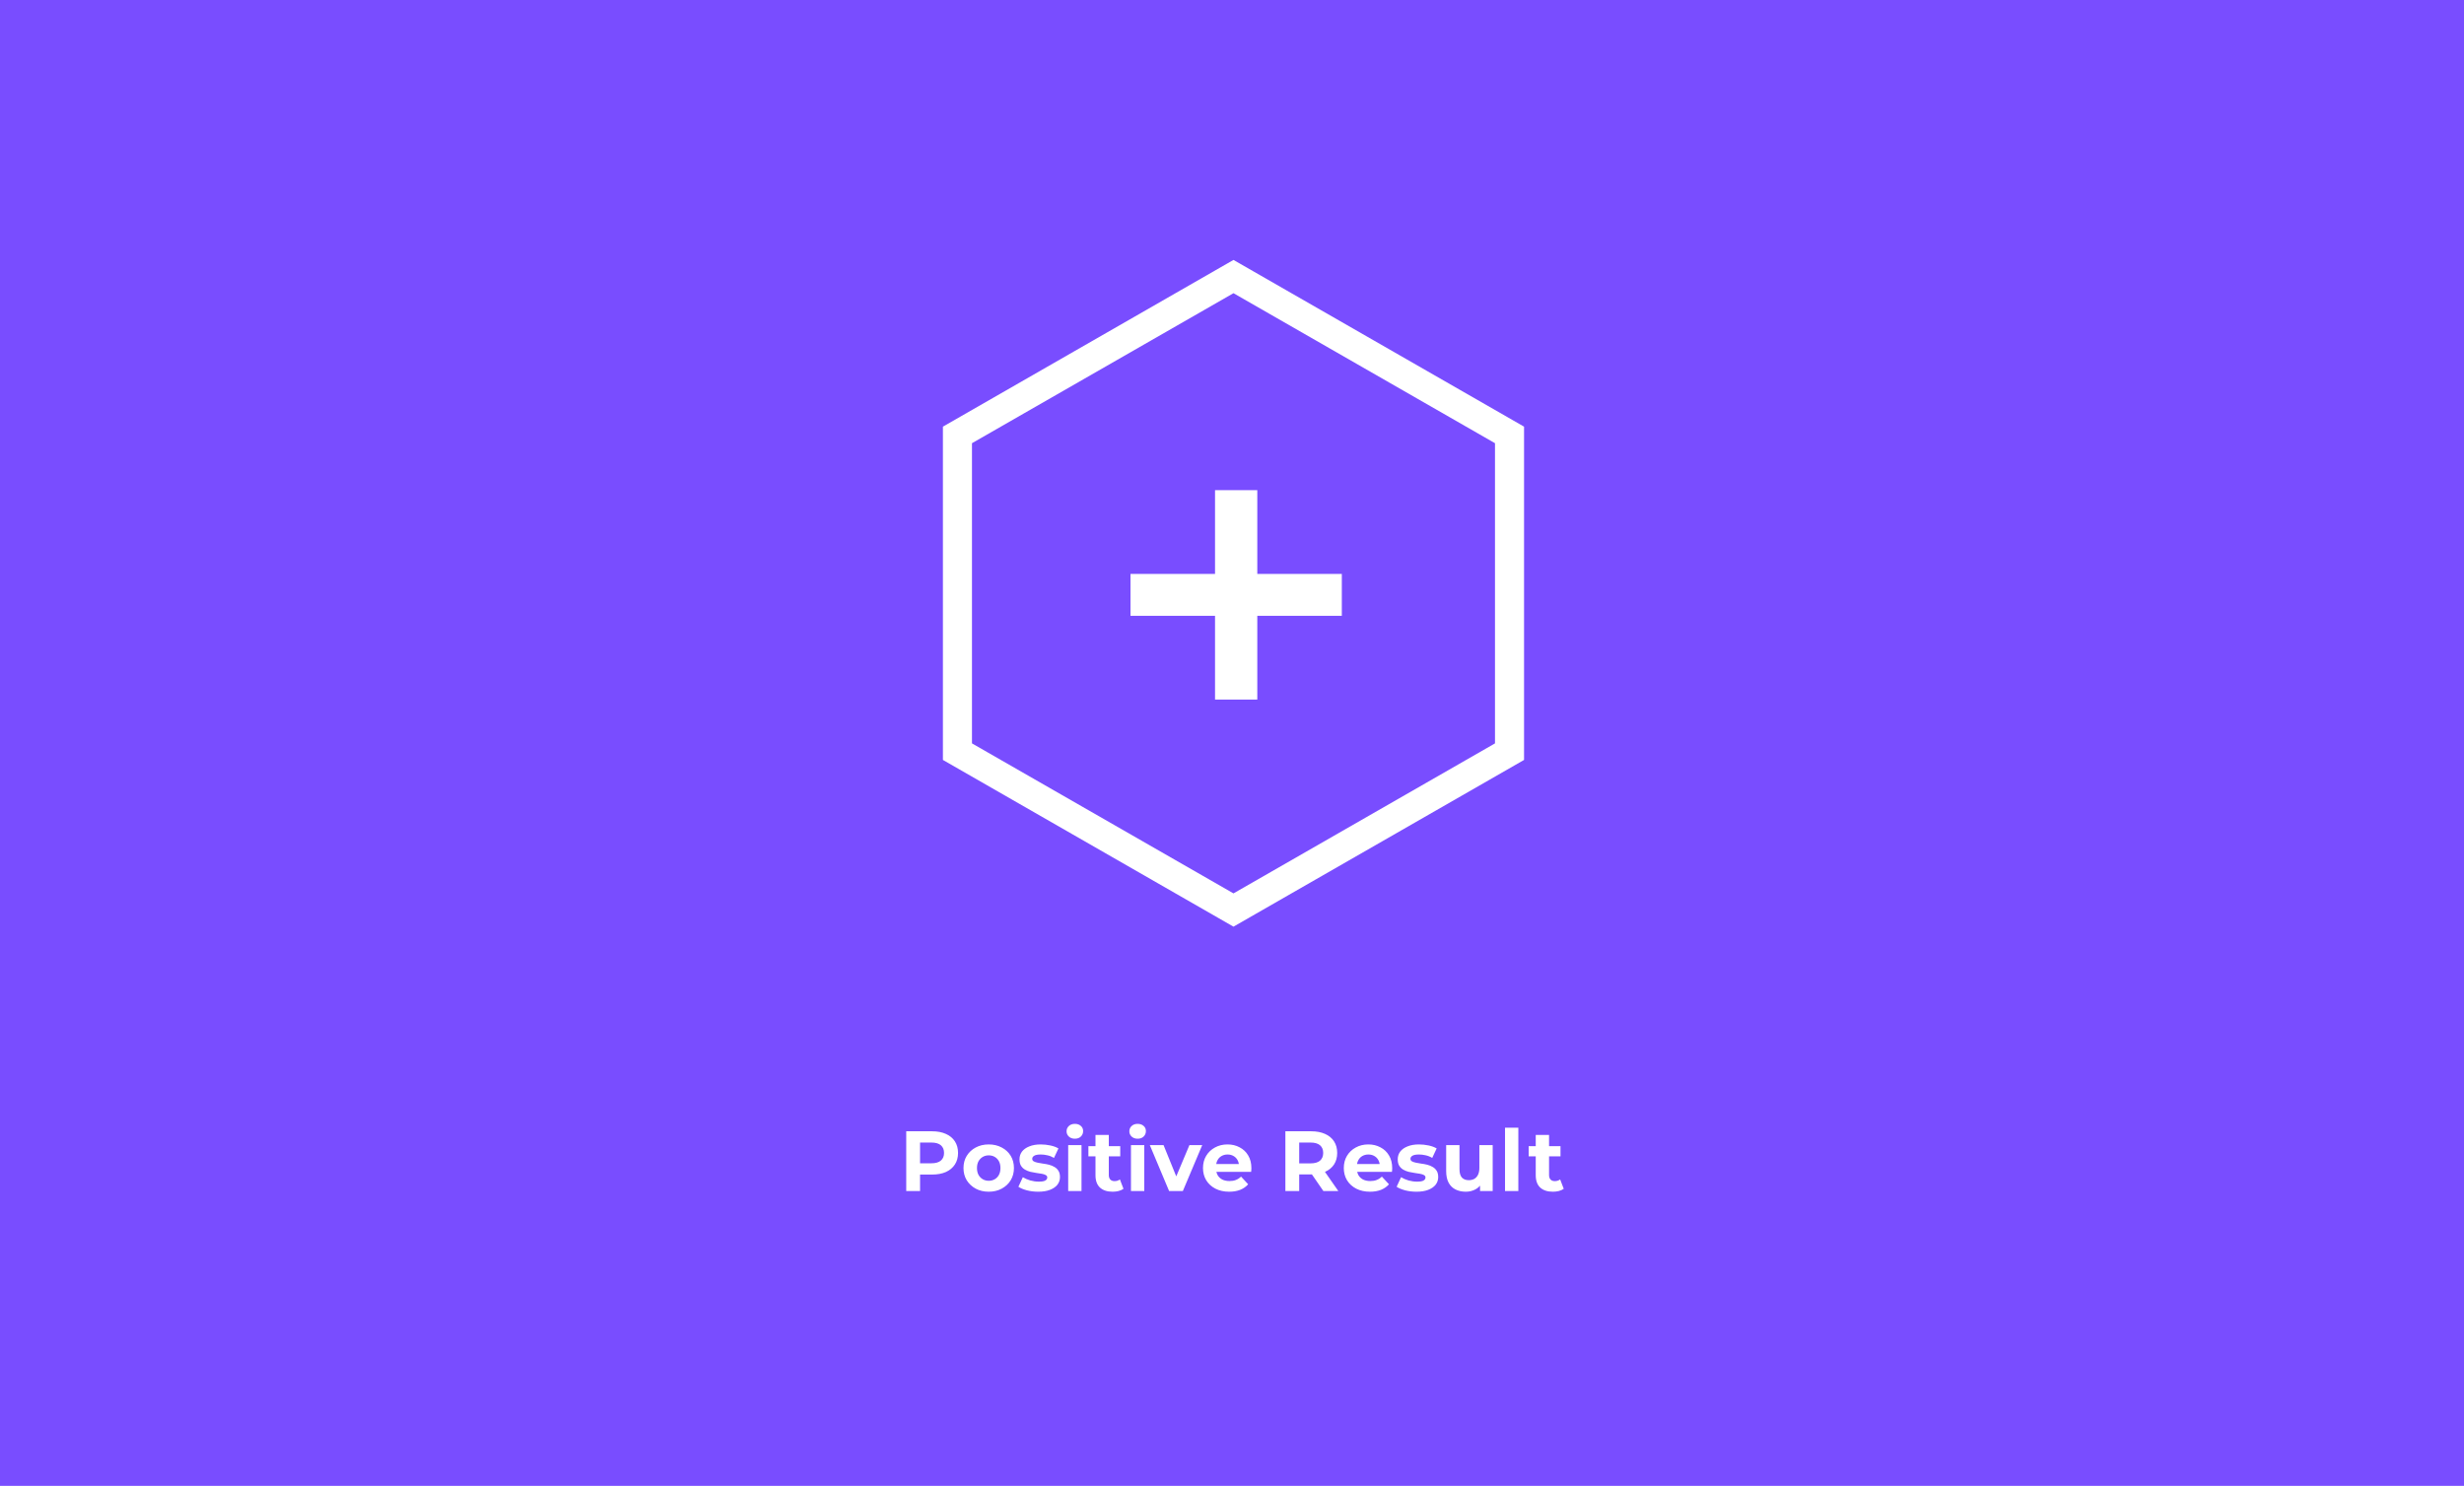 <svg width="635" height="383" viewBox="0 0 635 383" fill="none" xmlns="http://www.w3.org/2000/svg">
<rect width="635" height="383" fill="#794DFF"/>
<path d="M233.546 307V291.6H240.212C241.59 291.6 242.778 291.827 243.776 292.282C244.773 292.722 245.543 293.36 246.086 294.196C246.628 295.032 246.9 296.029 246.9 297.188C246.9 298.332 246.628 299.322 246.086 300.158C245.543 300.994 244.773 301.639 243.776 302.094C242.778 302.534 241.59 302.754 240.212 302.754H235.526L237.11 301.148V307H233.546ZM237.11 301.544L235.526 299.85H240.014C241.114 299.85 241.935 299.615 242.478 299.146C243.02 298.677 243.292 298.024 243.292 297.188C243.292 296.337 243.02 295.677 242.478 295.208C241.935 294.739 241.114 294.504 240.014 294.504H235.526L237.11 292.81V301.544ZM254.813 307.176C253.551 307.176 252.429 306.912 251.447 306.384C250.479 305.856 249.709 305.137 249.137 304.228C248.579 303.304 248.301 302.255 248.301 301.082C248.301 299.894 248.579 298.845 249.137 297.936C249.709 297.012 250.479 296.293 251.447 295.78C252.429 295.252 253.551 294.988 254.813 294.988C256.059 294.988 257.174 295.252 258.157 295.78C259.139 296.293 259.909 297.005 260.467 297.914C261.024 298.823 261.303 299.879 261.303 301.082C261.303 302.255 261.024 303.304 260.467 304.228C259.909 305.137 259.139 305.856 258.157 306.384C257.174 306.912 256.059 307.176 254.813 307.176ZM254.813 304.36C255.385 304.36 255.898 304.228 256.353 303.964C256.807 303.7 257.167 303.326 257.431 302.842C257.695 302.343 257.827 301.757 257.827 301.082C257.827 300.393 257.695 299.806 257.431 299.322C257.167 298.838 256.807 298.464 256.353 298.2C255.898 297.936 255.385 297.804 254.813 297.804C254.241 297.804 253.727 297.936 253.273 298.2C252.818 298.464 252.451 298.838 252.173 299.322C251.909 299.806 251.777 300.393 251.777 301.082C251.777 301.757 251.909 302.343 252.173 302.842C252.451 303.326 252.818 303.7 253.273 303.964C253.727 304.228 254.241 304.36 254.813 304.36ZM267.579 307.176C266.567 307.176 265.591 307.059 264.653 306.824C263.729 306.575 262.995 306.267 262.453 305.9L263.597 303.436C264.139 303.773 264.777 304.052 265.511 304.272C266.259 304.477 266.992 304.58 267.711 304.58C268.503 304.58 269.06 304.485 269.383 304.294C269.72 304.103 269.889 303.839 269.889 303.502C269.889 303.223 269.757 303.018 269.493 302.886C269.243 302.739 268.906 302.629 268.481 302.556C268.055 302.483 267.586 302.409 267.073 302.336C266.574 302.263 266.068 302.167 265.555 302.05C265.041 301.918 264.572 301.727 264.147 301.478C263.721 301.229 263.377 300.891 263.113 300.466C262.863 300.041 262.739 299.491 262.739 298.816C262.739 298.068 262.951 297.408 263.377 296.836C263.817 296.264 264.447 295.817 265.269 295.494C266.09 295.157 267.073 294.988 268.217 294.988C269.023 294.988 269.845 295.076 270.681 295.252C271.517 295.428 272.213 295.685 272.771 296.022L271.627 298.464C271.055 298.127 270.475 297.899 269.889 297.782C269.317 297.65 268.759 297.584 268.217 297.584C267.454 297.584 266.897 297.687 266.545 297.892C266.193 298.097 266.017 298.361 266.017 298.684C266.017 298.977 266.141 299.197 266.391 299.344C266.655 299.491 266.999 299.608 267.425 299.696C267.85 299.784 268.312 299.865 268.811 299.938C269.324 299.997 269.837 300.092 270.351 300.224C270.864 300.356 271.326 300.547 271.737 300.796C272.162 301.031 272.507 301.361 272.771 301.786C273.035 302.197 273.167 302.739 273.167 303.414C273.167 304.147 272.947 304.8 272.507 305.372C272.067 305.929 271.429 306.369 270.593 306.692C269.771 307.015 268.767 307.176 267.579 307.176ZM275.284 307V295.164H278.716V307H275.284ZM277 293.514C276.369 293.514 275.856 293.331 275.46 292.964C275.064 292.597 274.866 292.143 274.866 291.6C274.866 291.057 275.064 290.603 275.46 290.236C275.856 289.869 276.369 289.686 277 289.686C277.631 289.686 278.144 289.862 278.54 290.214C278.936 290.551 279.134 290.991 279.134 291.534C279.134 292.106 278.936 292.583 278.54 292.964C278.159 293.331 277.645 293.514 277 293.514ZM286.741 307.176C285.348 307.176 284.263 306.824 283.485 306.12C282.708 305.401 282.319 304.338 282.319 302.93V292.546H285.751V302.886C285.751 303.385 285.883 303.773 286.147 304.052C286.411 304.316 286.771 304.448 287.225 304.448C287.768 304.448 288.23 304.301 288.611 304.008L289.535 306.428C289.183 306.677 288.758 306.868 288.259 307C287.775 307.117 287.269 307.176 286.741 307.176ZM280.493 298.068V295.428H288.699V298.068H280.493ZM291.462 307V295.164H294.894V307H291.462ZM293.178 293.514C292.547 293.514 292.034 293.331 291.638 292.964C291.242 292.597 291.044 292.143 291.044 291.6C291.044 291.057 291.242 290.603 291.638 290.236C292.034 289.869 292.547 289.686 293.178 289.686C293.809 289.686 294.322 289.862 294.718 290.214C295.114 290.551 295.312 290.991 295.312 291.534C295.312 292.106 295.114 292.583 294.718 292.964C294.337 293.331 293.823 293.514 293.178 293.514ZM301.291 307L296.319 295.164H299.861L303.997 305.35H302.237L306.527 295.164H309.827L304.833 307H301.291ZM316.779 307.176C315.43 307.176 314.242 306.912 313.215 306.384C312.203 305.856 311.419 305.137 310.861 304.228C310.304 303.304 310.025 302.255 310.025 301.082C310.025 299.894 310.297 298.845 310.839 297.936C311.397 297.012 312.152 296.293 313.105 295.78C314.059 295.252 315.137 294.988 316.339 294.988C317.498 294.988 318.539 295.237 319.463 295.736C320.402 296.22 321.143 296.924 321.685 297.848C322.228 298.757 322.499 299.85 322.499 301.126C322.499 301.258 322.492 301.412 322.477 301.588C322.463 301.749 322.448 301.903 322.433 302.05H312.819V300.048H320.629L319.309 300.642C319.309 300.026 319.185 299.491 318.935 299.036C318.686 298.581 318.341 298.229 317.901 297.98C317.461 297.716 316.948 297.584 316.361 297.584C315.775 297.584 315.254 297.716 314.799 297.98C314.359 298.229 314.015 298.589 313.765 299.058C313.516 299.513 313.391 300.055 313.391 300.686V301.214C313.391 301.859 313.531 302.431 313.809 302.93C314.103 303.414 314.506 303.788 315.019 304.052C315.547 304.301 316.163 304.426 316.867 304.426C317.498 304.426 318.048 304.331 318.517 304.14C319.001 303.949 319.441 303.663 319.837 303.282L321.663 305.262C321.121 305.878 320.439 306.355 319.617 306.692C318.796 307.015 317.85 307.176 316.779 307.176ZM331.257 307V291.6H337.923C339.301 291.6 340.489 291.827 341.487 292.282C342.484 292.722 343.254 293.36 343.797 294.196C344.339 295.032 344.611 296.029 344.611 297.188C344.611 298.332 344.339 299.322 343.797 300.158C343.254 300.979 342.484 301.61 341.487 302.05C340.489 302.49 339.301 302.71 337.923 302.71H333.237L334.821 301.148V307H331.257ZM341.047 307L337.197 301.412H341.003L344.897 307H341.047ZM334.821 301.544L333.237 299.872H337.725C338.825 299.872 339.646 299.637 340.189 299.168C340.731 298.684 341.003 298.024 341.003 297.188C341.003 296.337 340.731 295.677 340.189 295.208C339.646 294.739 338.825 294.504 337.725 294.504H333.237L334.821 292.81V301.544ZM353.066 307.176C351.717 307.176 350.529 306.912 349.502 306.384C348.49 305.856 347.706 305.137 347.148 304.228C346.591 303.304 346.312 302.255 346.312 301.082C346.312 299.894 346.584 298.845 347.126 297.936C347.684 297.012 348.439 296.293 349.392 295.78C350.346 295.252 351.424 294.988 352.626 294.988C353.785 294.988 354.826 295.237 355.75 295.736C356.689 296.22 357.43 296.924 357.972 297.848C358.515 298.757 358.786 299.85 358.786 301.126C358.786 301.258 358.779 301.412 358.764 301.588C358.75 301.749 358.735 301.903 358.72 302.05H349.106V300.048H356.916L355.596 300.642C355.596 300.026 355.472 299.491 355.222 299.036C354.973 298.581 354.628 298.229 354.188 297.98C353.748 297.716 353.235 297.584 352.648 297.584C352.062 297.584 351.541 297.716 351.086 297.98C350.646 298.229 350.302 298.589 350.052 299.058C349.803 299.513 349.678 300.055 349.678 300.686V301.214C349.678 301.859 349.818 302.431 350.096 302.93C350.39 303.414 350.793 303.788 351.306 304.052C351.834 304.301 352.45 304.426 353.154 304.426C353.785 304.426 354.335 304.331 354.804 304.14C355.288 303.949 355.728 303.663 356.124 303.282L357.95 305.262C357.408 305.878 356.726 306.355 355.904 306.692C355.083 307.015 354.137 307.176 353.066 307.176ZM365.053 307.176C364.041 307.176 363.066 307.059 362.127 306.824C361.203 306.575 360.47 306.267 359.927 305.9L361.071 303.436C361.614 303.773 362.252 304.052 362.985 304.272C363.733 304.477 364.467 304.58 365.185 304.58C365.977 304.58 366.535 304.485 366.857 304.294C367.195 304.103 367.363 303.839 367.363 303.502C367.363 303.223 367.231 303.018 366.967 302.886C366.718 302.739 366.381 302.629 365.955 302.556C365.53 302.483 365.061 302.409 364.547 302.336C364.049 302.263 363.543 302.167 363.029 302.05C362.516 301.918 362.047 301.727 361.621 301.478C361.196 301.229 360.851 300.891 360.587 300.466C360.338 300.041 360.213 299.491 360.213 298.816C360.213 298.068 360.426 297.408 360.851 296.836C361.291 296.264 361.922 295.817 362.743 295.494C363.565 295.157 364.547 294.988 365.691 294.988C366.498 294.988 367.319 295.076 368.155 295.252C368.991 295.428 369.688 295.685 370.245 296.022L369.101 298.464C368.529 298.127 367.95 297.899 367.363 297.782C366.791 297.65 366.234 297.584 365.691 297.584C364.929 297.584 364.371 297.687 364.019 297.892C363.667 298.097 363.491 298.361 363.491 298.684C363.491 298.977 363.616 299.197 363.865 299.344C364.129 299.491 364.474 299.608 364.899 299.696C365.325 299.784 365.787 299.865 366.285 299.938C366.799 299.997 367.312 300.092 367.825 300.224C368.339 300.356 368.801 300.547 369.211 300.796C369.637 301.031 369.981 301.361 370.245 301.786C370.509 302.197 370.641 302.739 370.641 303.414C370.641 304.147 370.421 304.8 369.981 305.372C369.541 305.929 368.903 306.369 368.067 306.692C367.246 307.015 366.241 307.176 365.053 307.176ZM377.753 307.176C376.77 307.176 375.89 306.985 375.113 306.604C374.35 306.223 373.756 305.643 373.331 304.866C372.905 304.074 372.693 303.069 372.693 301.852V295.164H376.125V301.346C376.125 302.329 376.33 303.055 376.741 303.524C377.166 303.979 377.76 304.206 378.523 304.206C379.051 304.206 379.52 304.096 379.931 303.876C380.341 303.641 380.664 303.289 380.899 302.82C381.133 302.336 381.251 301.735 381.251 301.016V295.164H384.683V307H381.427V303.744L382.021 304.69C381.625 305.511 381.038 306.135 380.261 306.56C379.498 306.971 378.662 307.176 377.753 307.176ZM387.862 307V290.676H391.294V307H387.862ZM400.2 307.176C398.807 307.176 397.722 306.824 396.944 306.12C396.167 305.401 395.778 304.338 395.778 302.93V292.546H399.21V302.886C399.21 303.385 399.342 303.773 399.606 304.052C399.87 304.316 400.23 304.448 400.684 304.448C401.227 304.448 401.689 304.301 402.07 304.008L402.994 306.428C402.642 306.677 402.217 306.868 401.718 307C401.234 307.117 400.728 307.176 400.2 307.176ZM393.952 298.068V295.428H402.158V298.068H393.952Z" fill="white"/>
<path d="M317.882 238.855L243 195.882V109.973L317.882 67L392.764 109.973V195.882L317.882 238.855ZM250.488 191.614L317.882 230.282L385.276 191.614V114.241L317.882 75.572L250.488 114.241V191.614Z" fill="white"/>
<path d="M345.802 147.935H291.343V158.731H345.802V147.935Z" fill="white"/>
<path d="M313.127 126.345V180.322H324.019V126.345H313.127Z" fill="white"/>
</svg>
